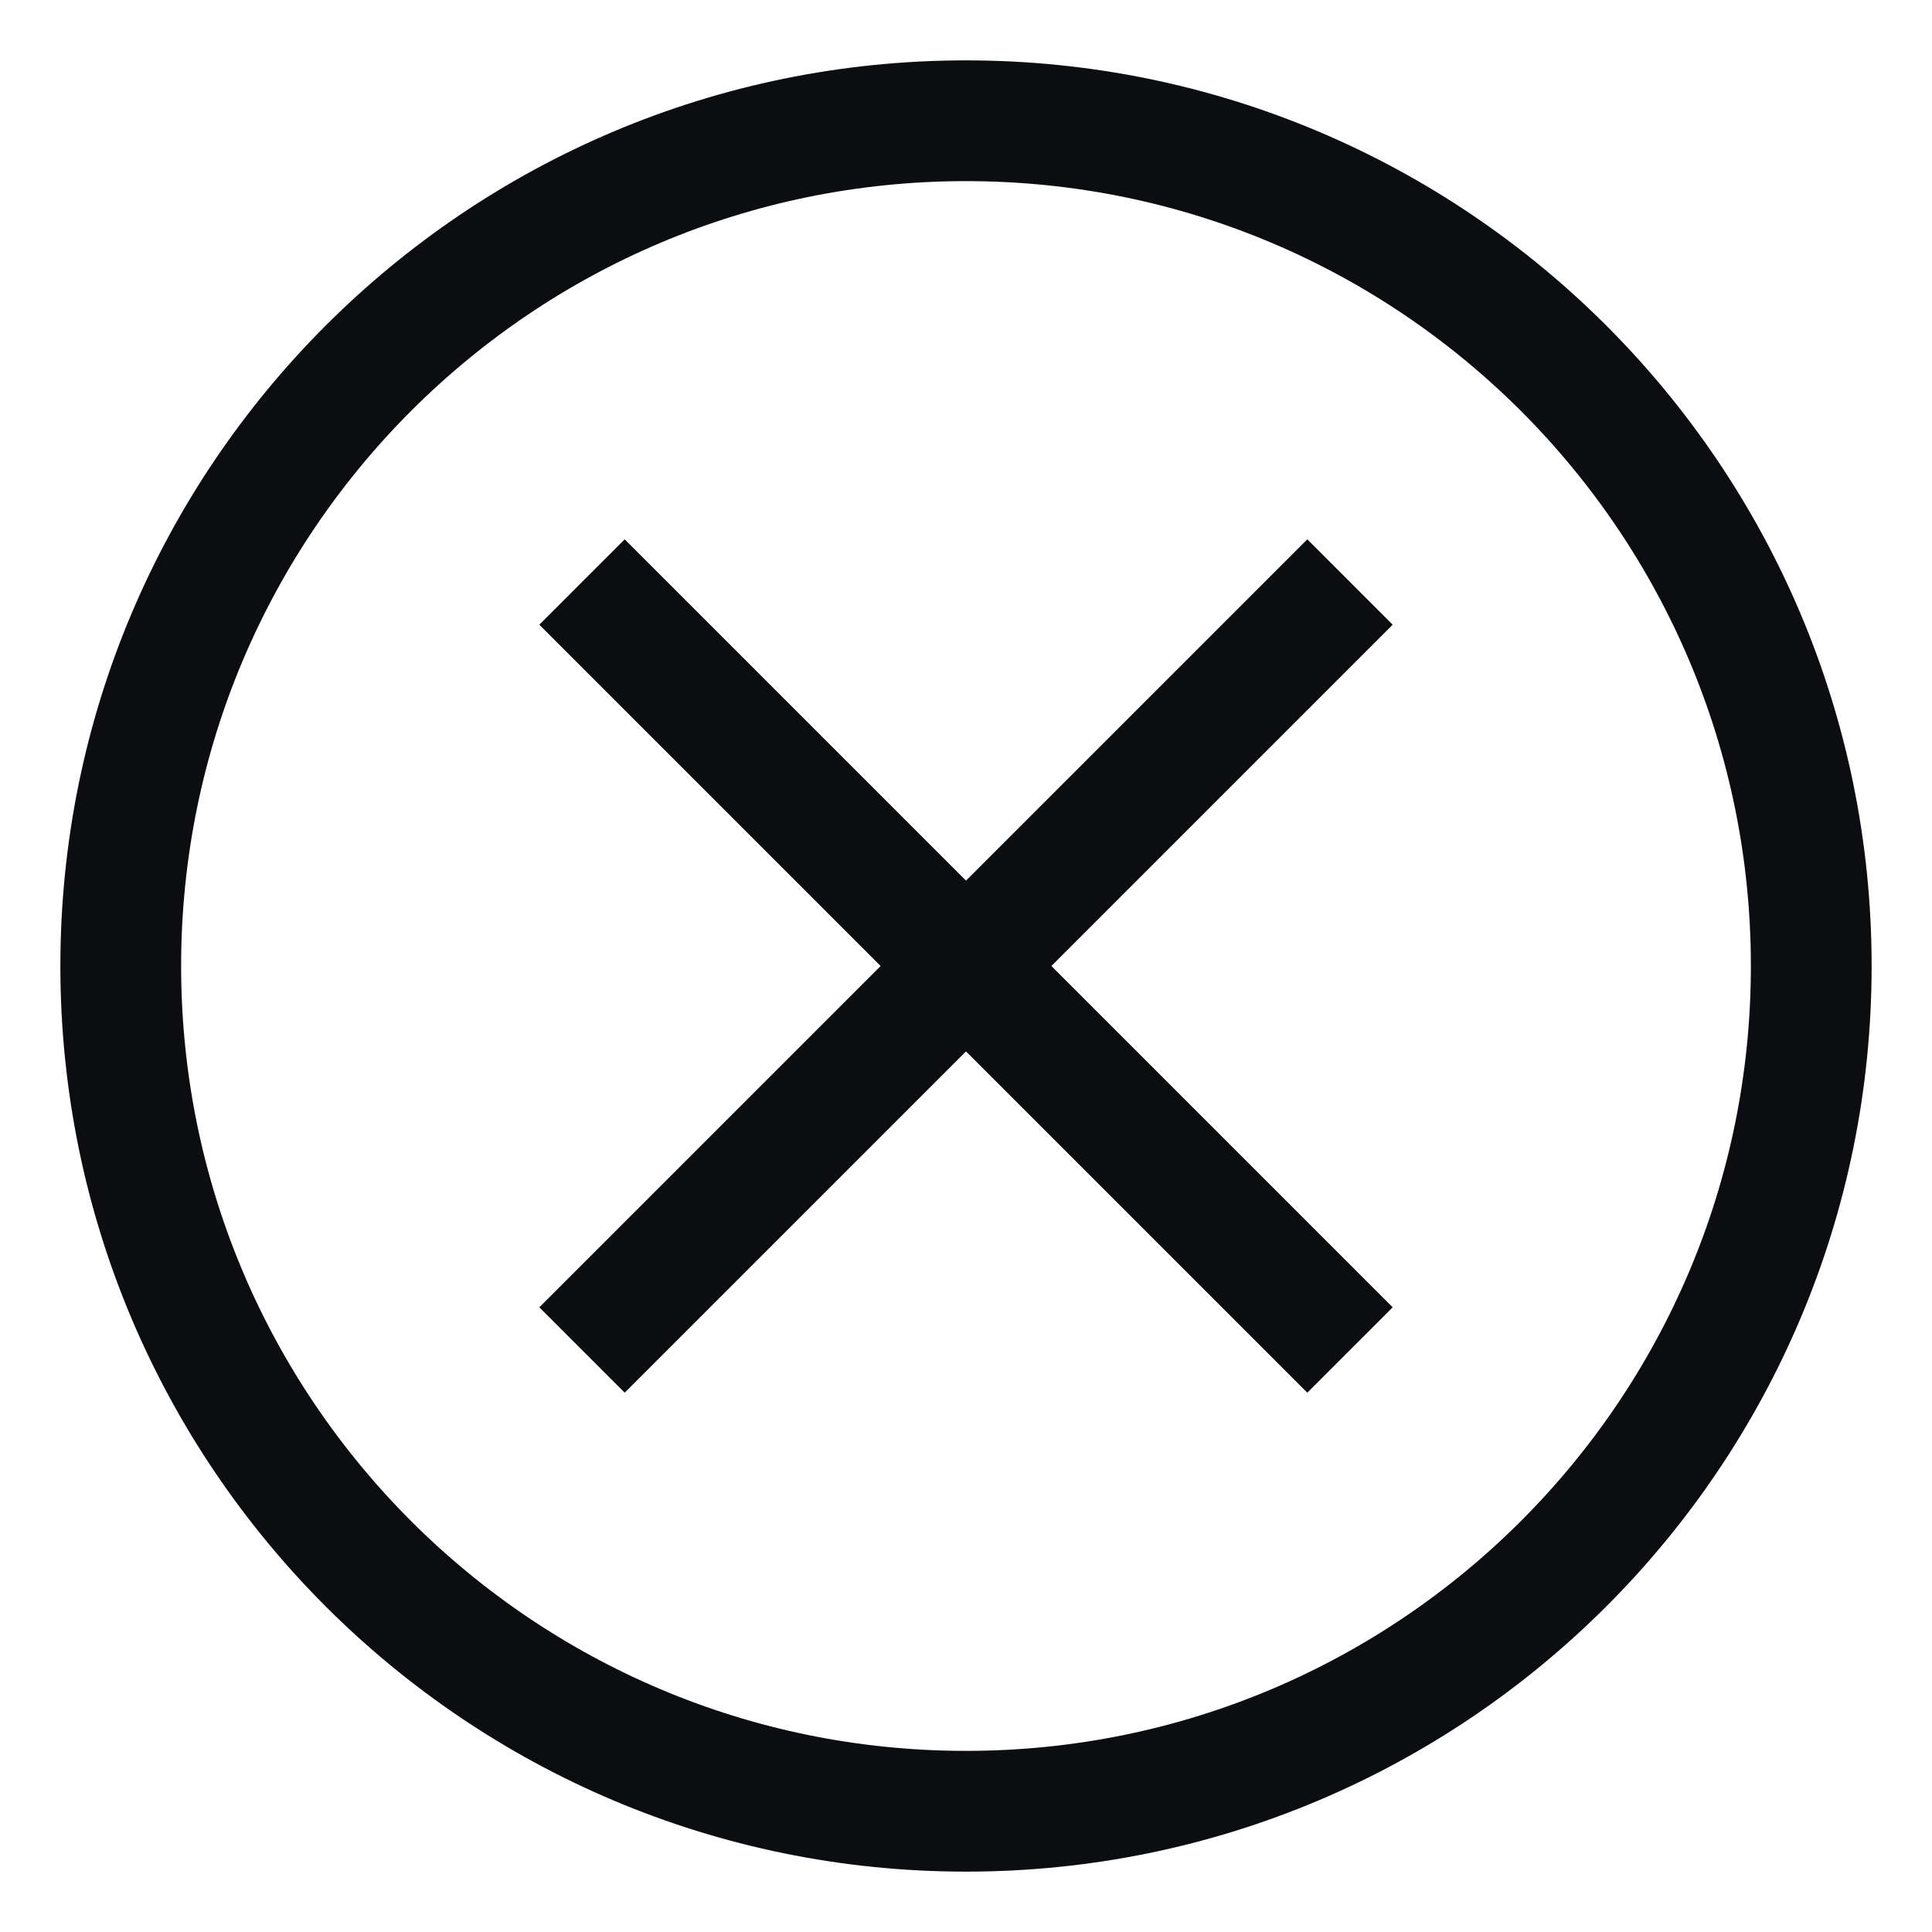 <svg width="24" height="24" viewBox="0 0 24 24" fill="none" xmlns="http://www.w3.org/2000/svg">
<g id="xmark-circle" clip-path="url(#clip0_2137_3621)">
<path id="Vector" d="M12 22.5C17.799 22.5 22.5 17.799 22.5 12C22.5 6.201 17.799 1.5 12 1.5C6.201 1.5 1.5 6.201 1.5 12C1.5 17.799 6.201 22.5 12 22.5Z" stroke="#0C0D10" stroke-width="1.5" stroke-miterlimit="10"/>
<path id="Vector_2" d="M16.77 7.23L7.23 16.77" stroke="#0C0D10" stroke-width="1.5" stroke-miterlimit="10"/>
<path id="Vector_3" d="M7.23 7.23L16.77 16.77" stroke="#0C0D10" stroke-width="1.5" stroke-miterlimit="10"/>
</g>
<defs>
<clipPath id="clip0_2137_3621">
<rect width="24" height="24" fill="white"/>
</clipPath>
</defs>
</svg>
